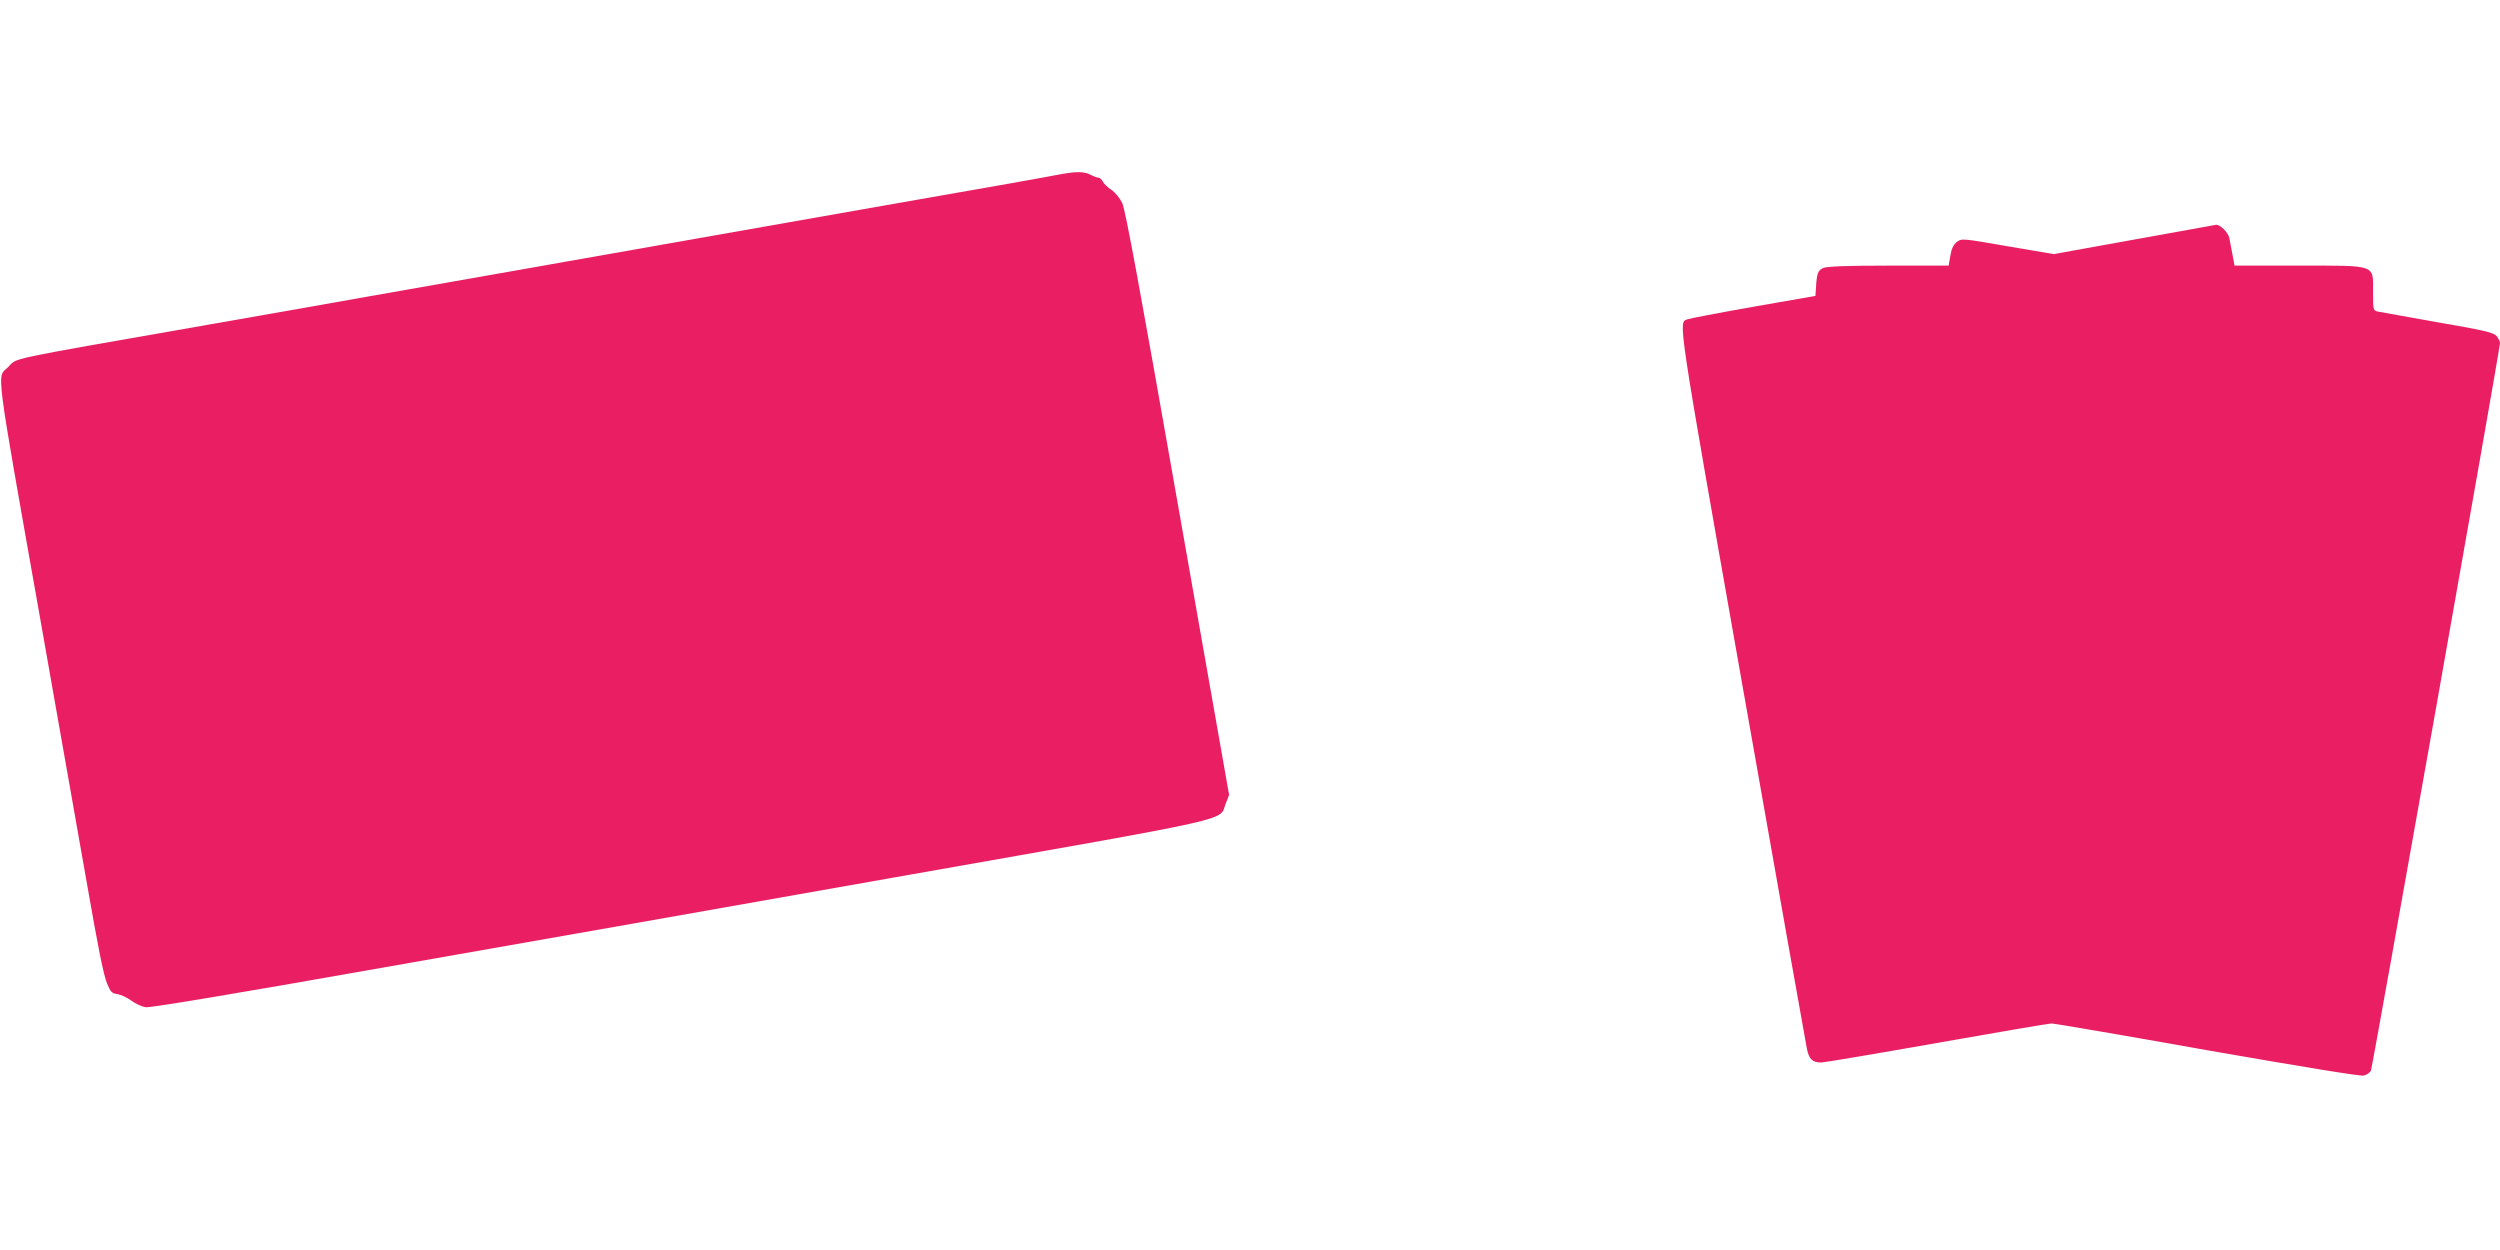 <?xml version="1.0" standalone="no"?>
<!DOCTYPE svg PUBLIC "-//W3C//DTD SVG 20010904//EN"
 "http://www.w3.org/TR/2001/REC-SVG-20010904/DTD/svg10.dtd">
<svg version="1.0" xmlns="http://www.w3.org/2000/svg"
 width="1280pt" height="640pt" viewBox="0 0 1280 640"
 preserveAspectRatio="xMidYMid meet">
<g transform="translate(0,640) scale(0.1,-0.1)"
fill="#e91e63" stroke="none">
<path d="M5415 5505 c-89 -17 -307 -56 -875 -155 -250 -44 -534 -94 -630 -111
-96 -17 -247 -43 -335 -59 -88 -16 -241 -43 -340 -60 -99 -17 -252 -44 -340
-60 -88 -16 -241 -43 -340 -60 -175 -31 -310 -55 -675 -119 -96 -17 -456 -81
-800 -141 -1094 -192 -984 -168 -1042 -223 -54 -51 -64 24 163 -1257 17 -96
43 -247 59 -335 16 -88 43 -241 60 -340 17 -99 44 -252 60 -340 16 -88 43
-241 60 -340 65 -372 89 -491 108 -540 18 -44 24 -51 54 -55 18 -3 50 -18 70
-33 21 -16 54 -31 75 -34 24 -3 457 69 1208 202 644 113 1859 327 2700 476
1700 300 1586 274 1620 363 l18 46 -263 1492 c-192 1092 -268 1505 -284 1538
-12 25 -36 55 -56 68 -19 13 -39 32 -44 43 -5 10 -15 19 -21 19 -7 0 -26 7
-41 15 -34 18 -75 18 -169 0z"/>
<path d="M10925 5173 l-410 -74 -235 40 c-231 40 -235 41 -260 23 -18 -14 -28
-34 -34 -70 l-9 -52 -308 0 c-214 0 -316 -4 -334 -12 -27 -12 -33 -28 -37 -98
l-3 -45 -320 -56 c-176 -31 -327 -60 -336 -64 -46 -18 -55 37 281 -1867 176
-997 325 -1837 331 -1866 11 -55 28 -72 74 -72 14 0 281 45 592 100 311 55
575 100 587 100 12 0 370 -61 796 -137 493 -86 785 -134 803 -130 14 4 31 15
36 25 8 16 661 3694 661 3726 0 8 -8 23 -17 35 -15 18 -59 29 -303 71 -157 28
-295 53 -307 55 -22 5 -23 10 -23 99 0 144 23 136 -381 136 l-328 0 -11 58
c-6 31 -13 69 -16 84 -6 28 -47 69 -68 67 -6 -1 -195 -35 -421 -76z"/>
</g>
</svg>
